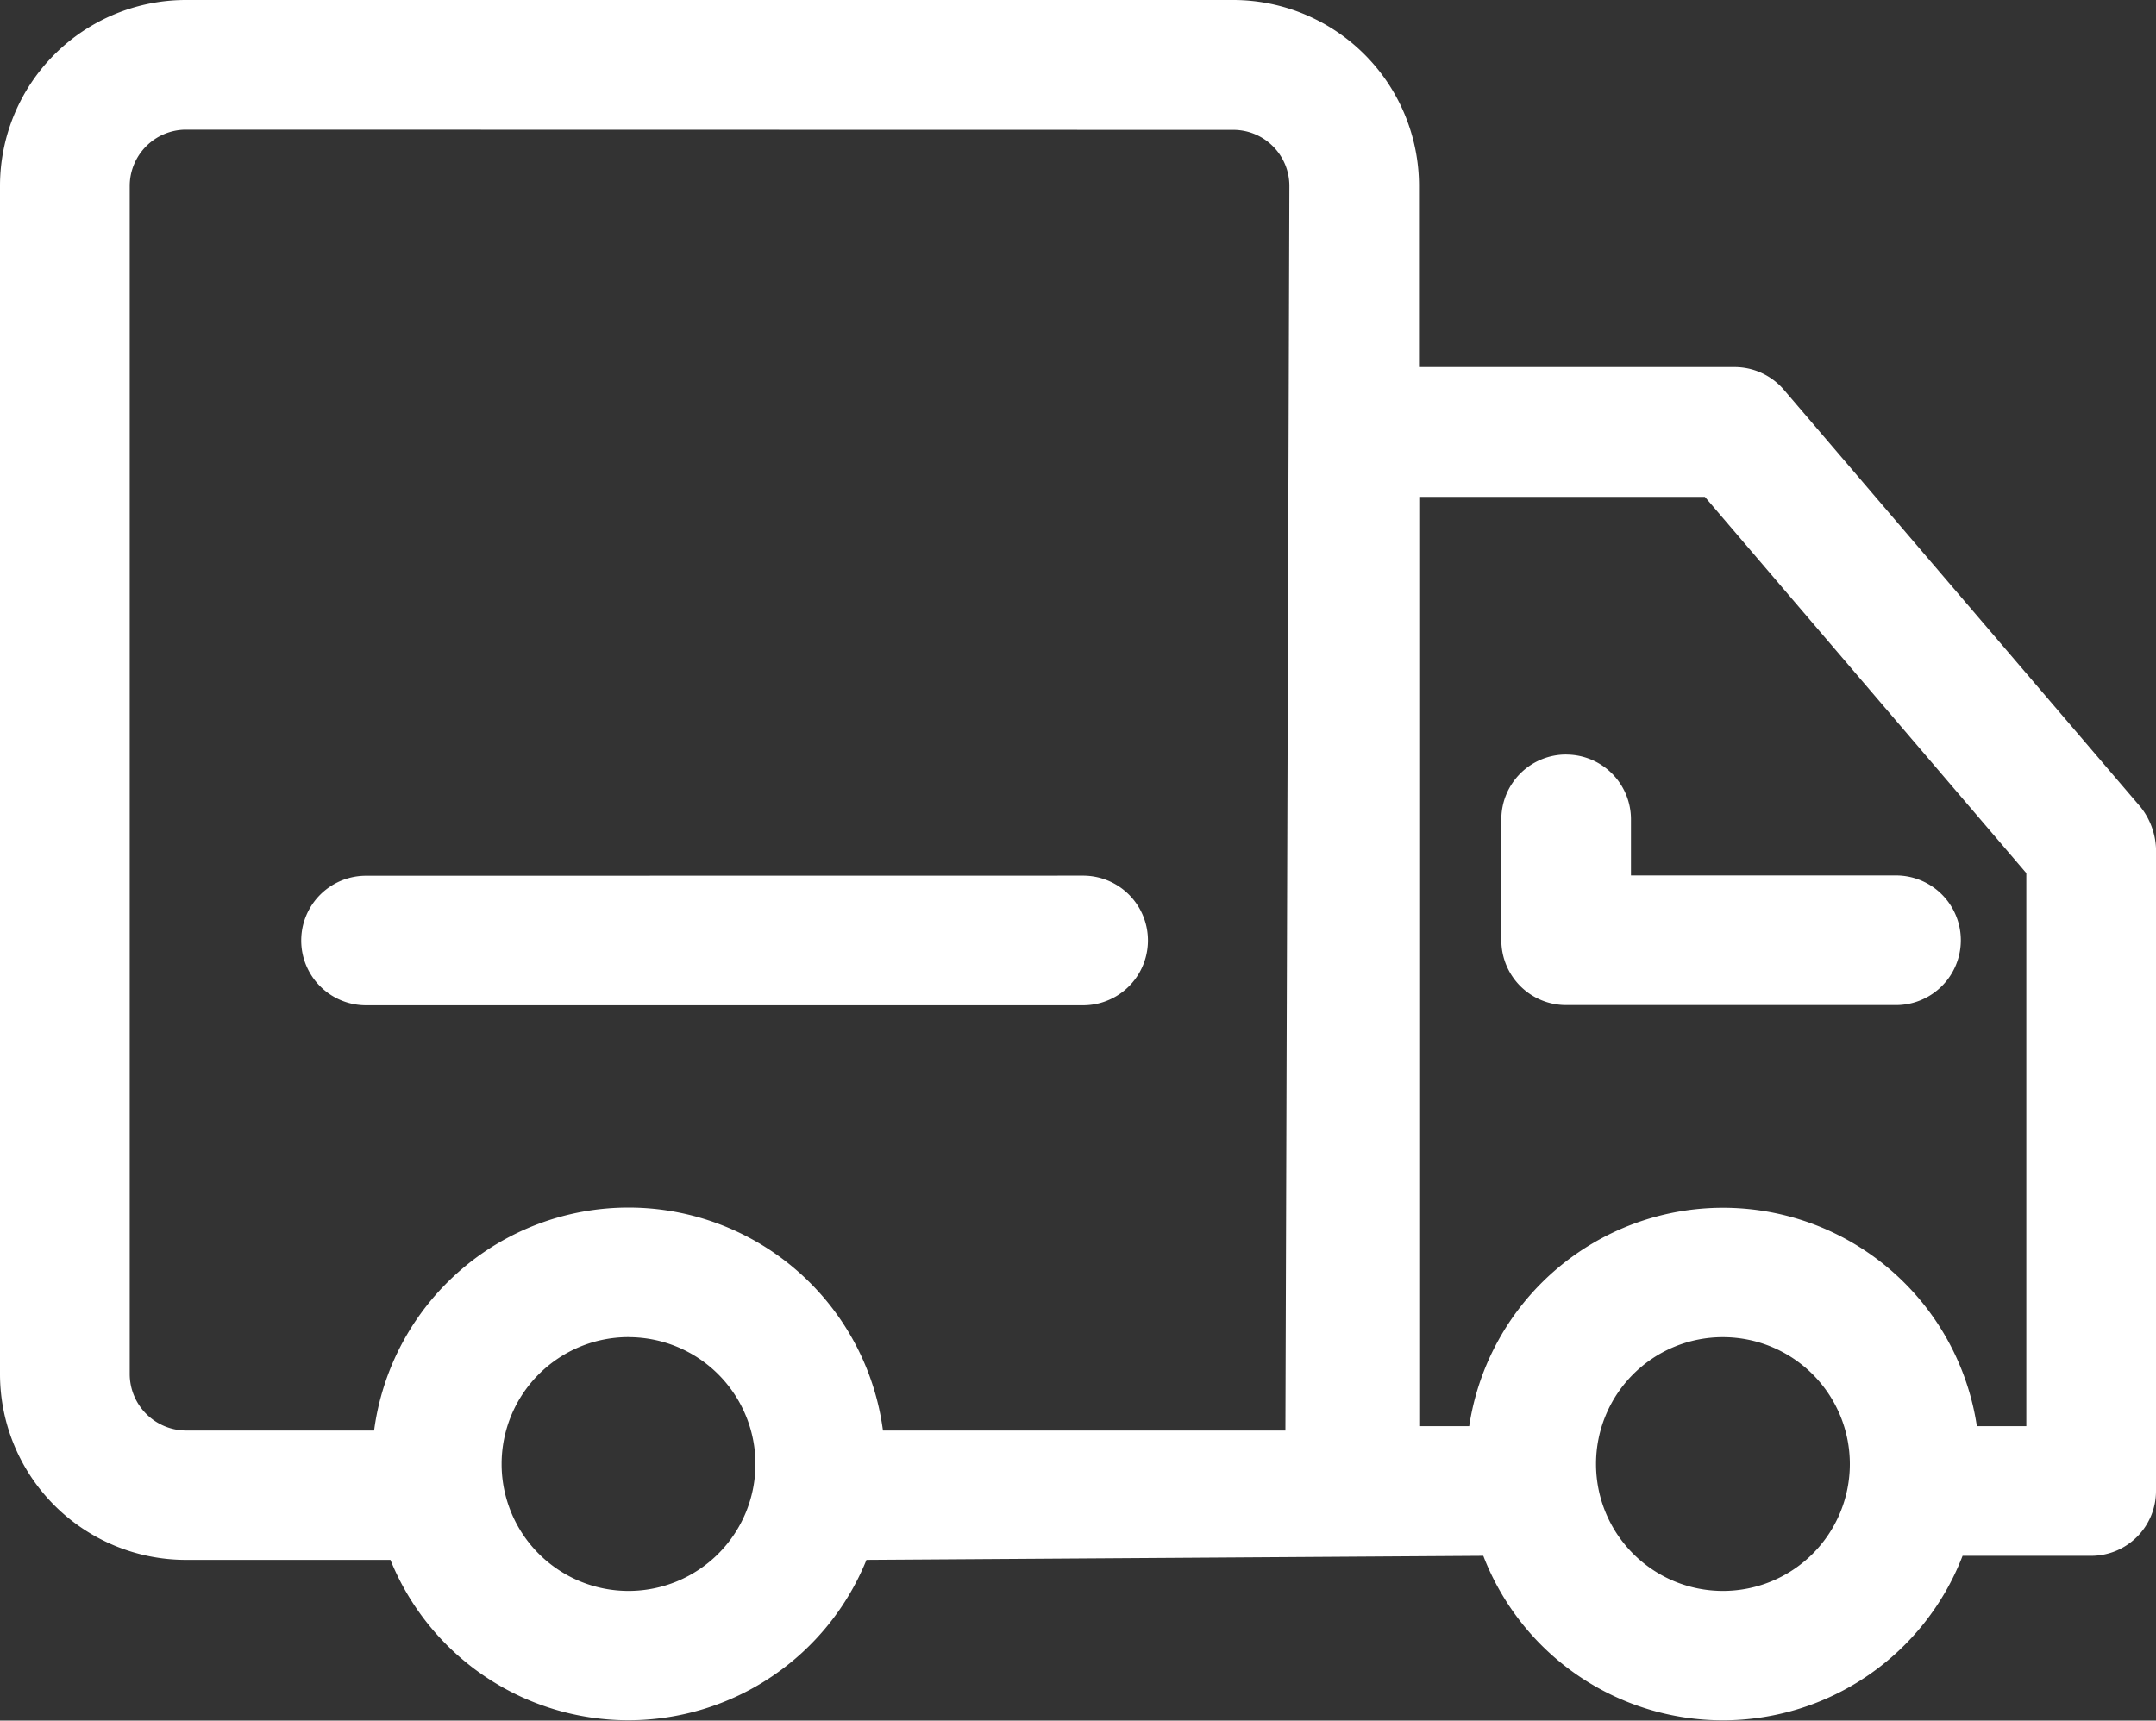 <svg xmlns="http://www.w3.org/2000/svg" xmlns:xlink="http://www.w3.org/1999/xlink" width="42.895" height="34.239" viewBox="0 0 42.895 34.239"><rect x="0" y="0" width="42.895" height="34.239" fill="#333333" stroke="none"/><defs><clipPath id="clip-path"><rect id="Rectangle_4128" data-name="Rectangle 4128" width="42.895" height="34.239" fill="#fff"></rect></clipPath></defs><g id="Groupe_6689" data-name="Groupe 6689" transform="translate(0)"><g id="Groupe_6688" data-name="Groupe 6688" transform="translate(0 0)" clip-path="url(#clip-path)"><path id="Trac&#xE9;_10016" data-name="Trac&#xE9; 10016" d="M7.29,17.427H7.282a1.289,1.289,0,1,0,0,2.578H21.549a1.29,1.29,0,1,0,0-2.58Zm23.869-2.412A1.288,1.288,0,0,0,29.87,16.3v2.409a1.29,1.29,0,0,0,1.289,1.292h6.563a1.29,1.29,0,0,0,0-2.58H32.449V16.3A1.288,1.288,0,0,0,31.159,15.016Zm9.156,2.365v11h-.984a5.107,5.107,0,0,0-10.1,0h-.994V9.888l5.683,0,6.4,7.493ZM24.537,2.584h.011A1.116,1.116,0,0,1,25.653,3.7l-.079,24.767H17.567a5.106,5.106,0,0,0-10.124,0H3.688a1.126,1.126,0,0,1-1.107-1.121V3.7A1.122,1.122,0,0,1,3.686,2.58ZM12.506,26.609A2.525,2.525,0,1,1,9.98,29.133a2.524,2.524,0,0,1,2.527-2.525Zm21.775,0a2.525,2.525,0,1,1-2.527,2.525,2.522,2.522,0,0,1,2.527-2.525ZM3.7,0H3.692A3.7,3.7,0,0,0,0,3.7V27.341a3.7,3.7,0,0,0,3.692,3.7l4.076,0a5.109,5.109,0,0,0,9.471,0l12.272-.081a5.109,5.109,0,0,0,9.536,0h2.559a1.29,1.29,0,0,0,1.289-1.291l0-12.66a1.422,1.422,0,0,0-.305-.947L35.493,7.758a1.292,1.292,0,0,0-.982-.453l-6.279,0V3.7A3.7,3.7,0,0,0,24.545,0Z" transform="translate(0 0)" fill="#fff"></path></g></g></svg>